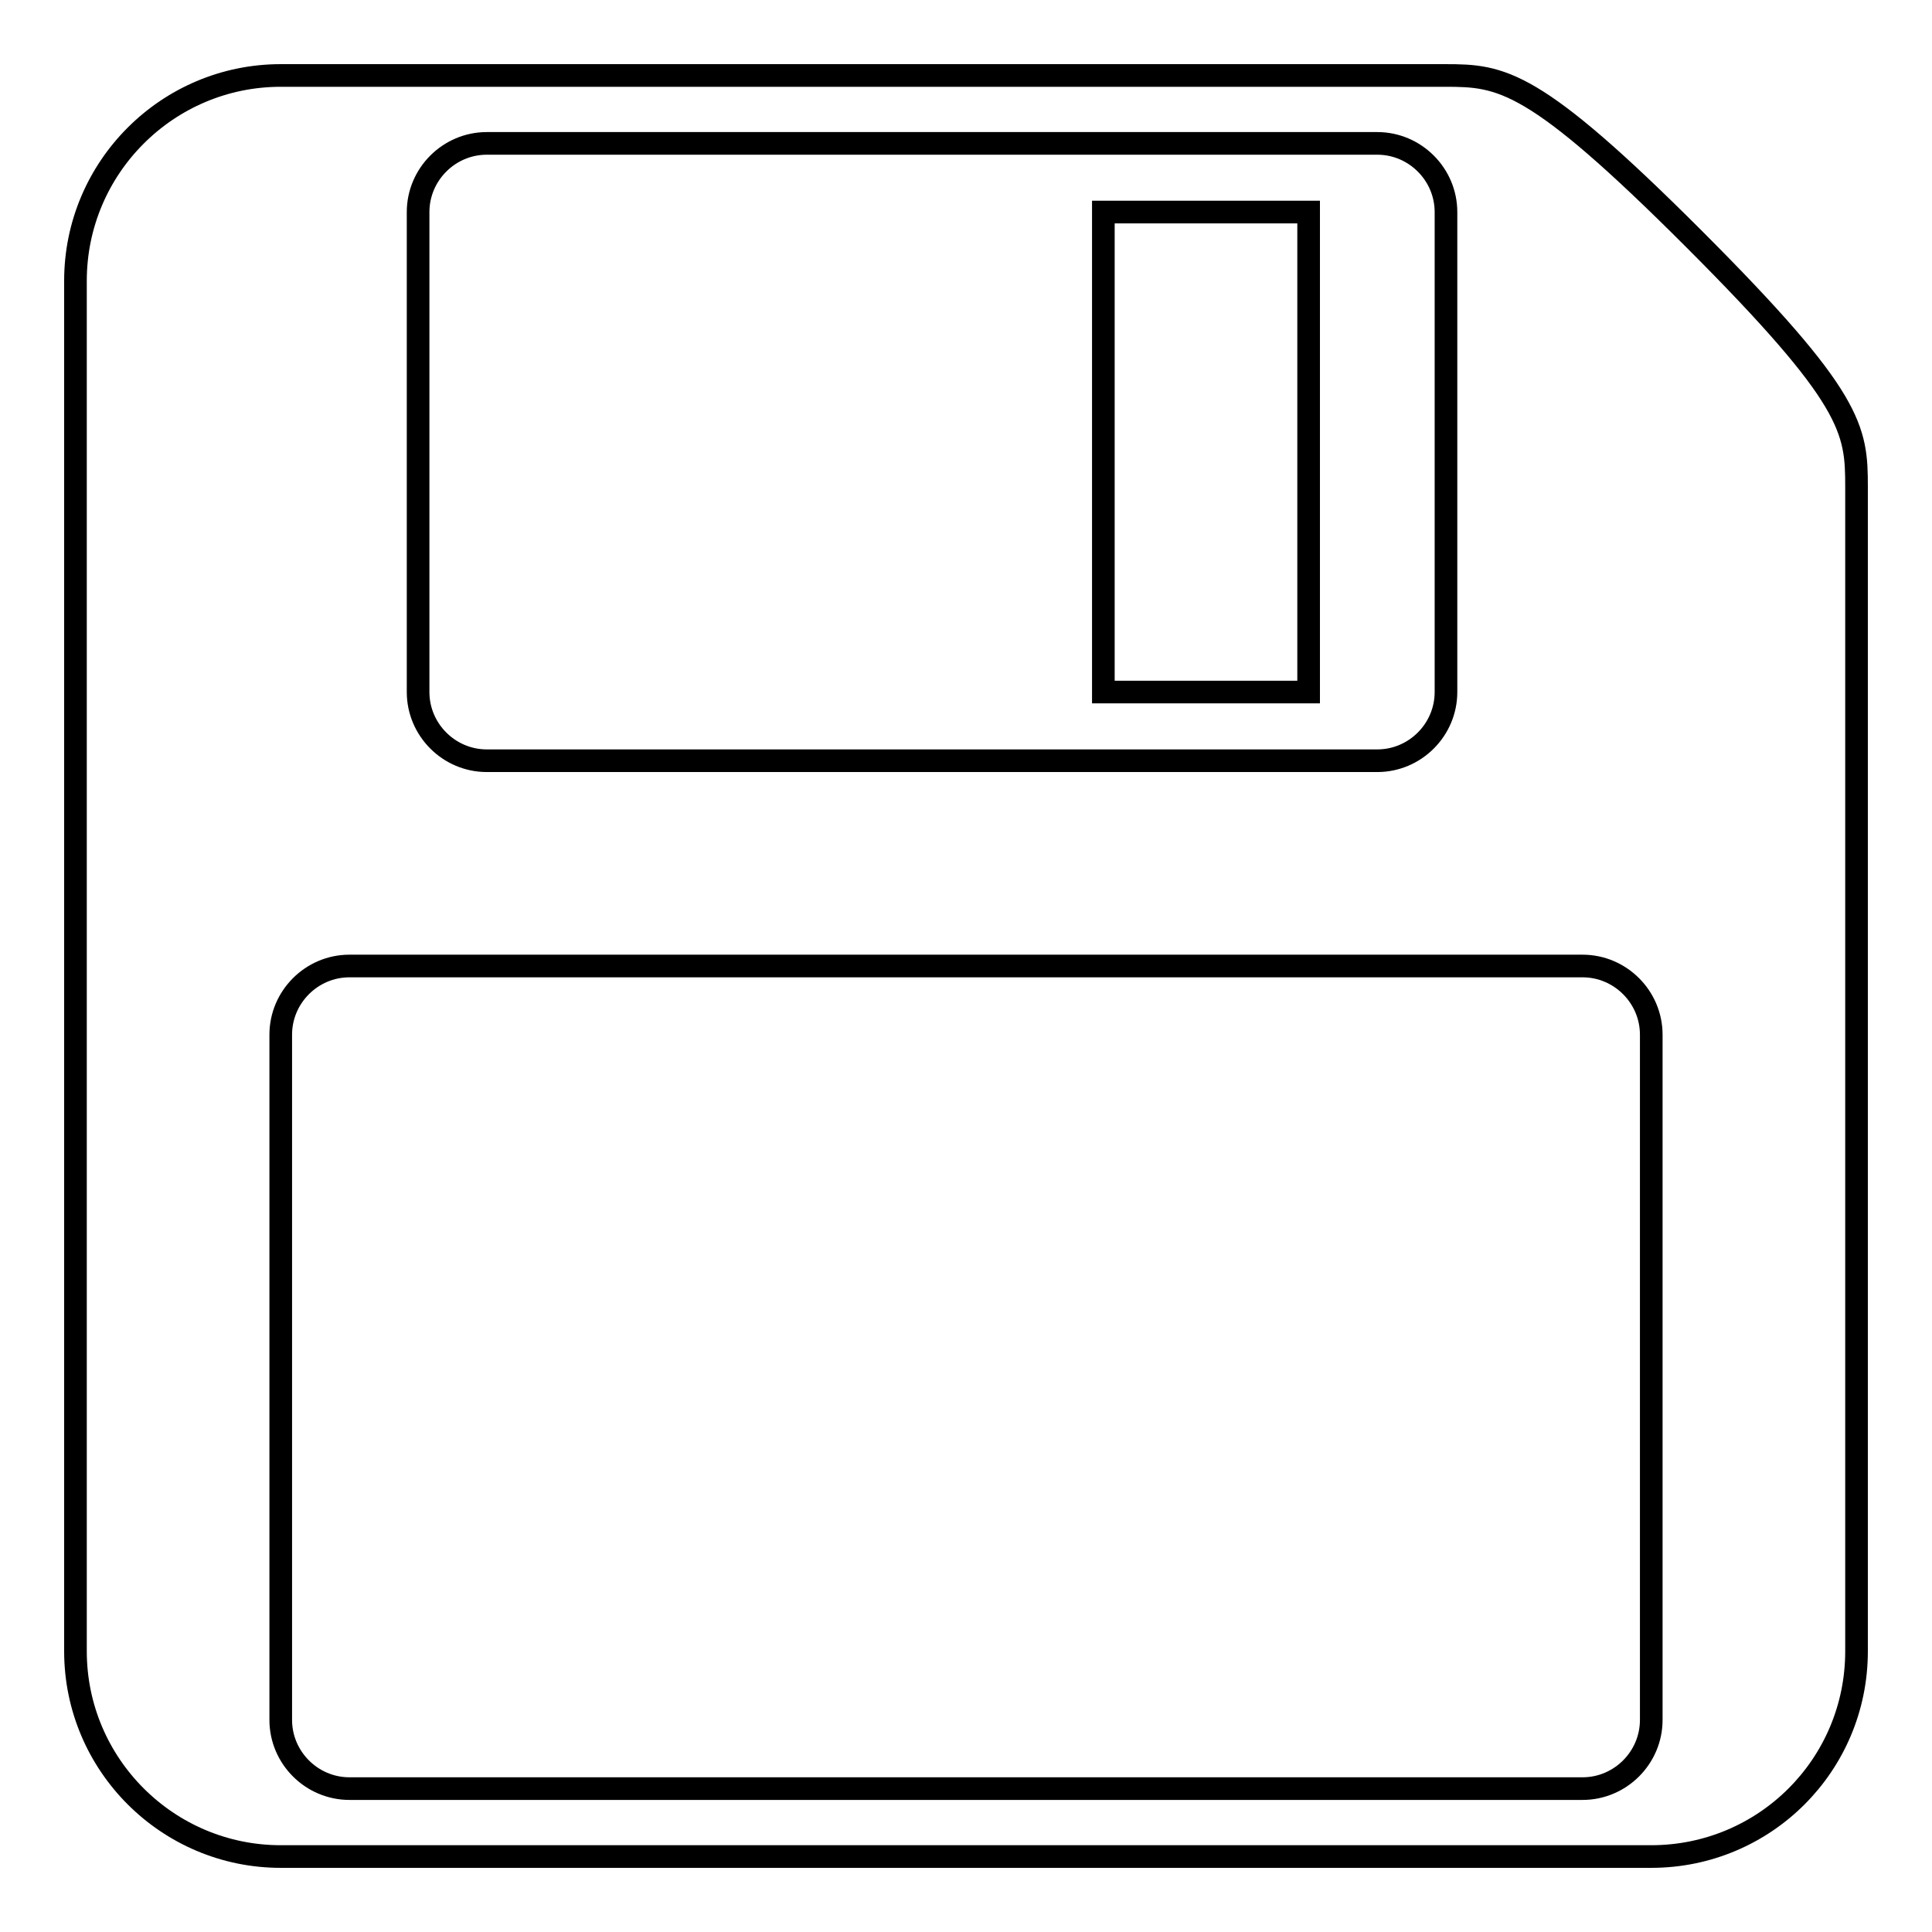 <?xml version="1.0" encoding="utf-8"?>
<!-- Svg Vector Icons : http://www.onlinewebfonts.com/icon -->
<!DOCTYPE svg PUBLIC "-//W3C//DTD SVG 1.1//EN" "http://www.w3.org/Graphics/SVG/1.1/DTD/svg11.dtd">
<svg version="1.1" xmlns="http://www.w3.org/2000/svg" xmlns:xlink="http://www.w3.org/1999/xlink" x="0px" y="0px" viewBox="0 0 256 256" enable-background="new 0 0 256 256" xml:space="preserve">
<g><g><path stroke-width="3" fill-opacity="0" stroke="#000000"  d="M173.4,91.7h-27.2V28.1h27.2V91.7L173.4,91.7z M246,64.5v154.3c0,15.1-12.2,27.2-27.2,27.2H37.2C22.2,246,10,233.8,10,218.8V37.2C10,22.2,22.2,10,37.2,10h154.3c7.5,0,11.7,0.4,32.9,21.6C245.6,52.8,246,56.9,246,64.5z M55.4,91.7c0,5,4.1,9.1,9.1,9.1h118c5,0,9.1-4.1,9.1-9.1V28.1c0-5-4.1-9.1-9.1-9.1h-118c-5,0-9.1,4.1-9.1,9.1V91.7z M218.8,137.1c0-5-4.1-9.1-9.1-9.1H46.3c-5,0-9.1,4.1-9.1,9.1v90.8c0,5,4.1,9.1,9.1,9.1h163.4c5,0,9.1-4.1,9.1-9.1L218.8,137.1L218.8,137.1z"/></g></g>
</svg>